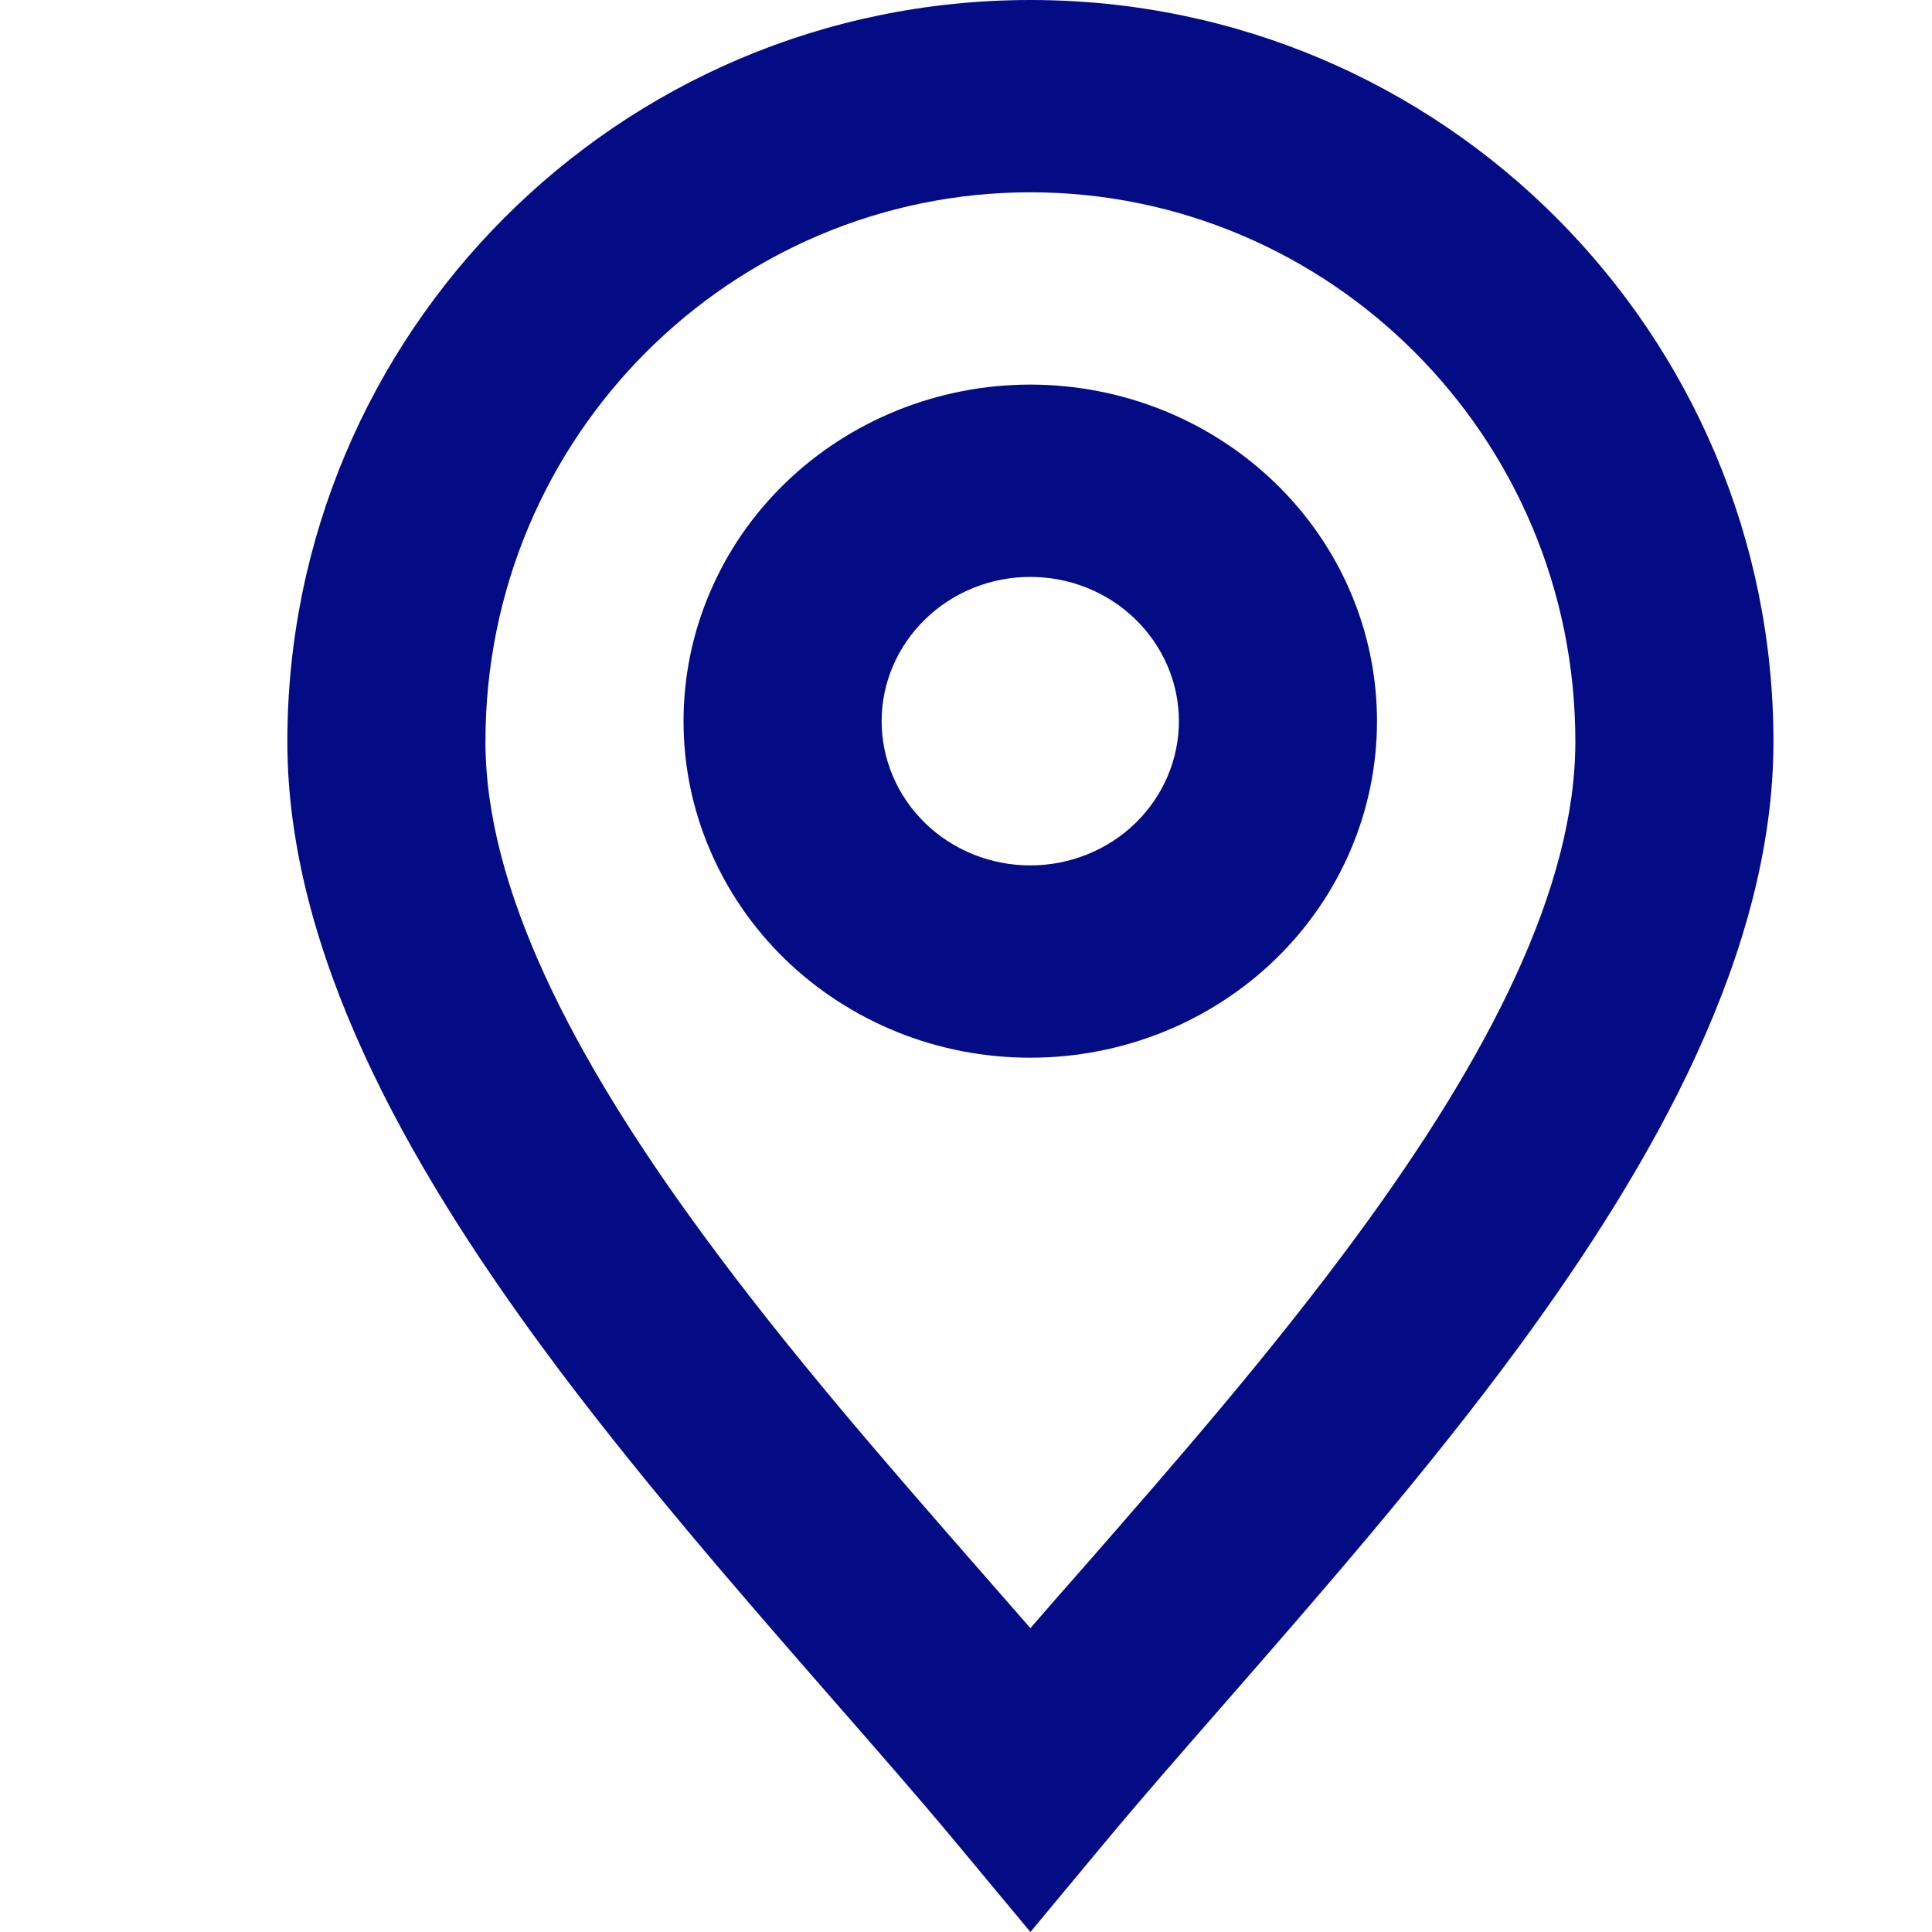 <?xml version="1.0" encoding="UTF-8"?> <svg xmlns="http://www.w3.org/2000/svg" width="15" height="15" viewBox="0 0 15 15" fill="none"><g clip-path="url(#clip0_170_1777)"><path fill-rule="evenodd" clip-rule="evenodd" d="M7.999 2.986C7.645 2.986 7.295 3.054 6.969 3.185C6.642 3.317 6.345 3.509 6.095 3.752C5.845 3.994 5.647 4.282 5.512 4.599C5.376 4.916 5.307 5.256 5.307 5.599C5.307 5.943 5.376 6.282 5.512 6.599C5.647 6.916 5.845 7.204 6.095 7.447C6.345 7.69 6.642 7.882 6.969 8.014C7.295 8.145 7.645 8.212 7.999 8.212C8.713 8.212 9.398 7.937 9.903 7.447C10.408 6.957 10.691 6.292 10.691 5.599C10.691 4.906 10.408 4.242 9.903 3.752C9.398 3.262 8.713 2.986 7.999 2.986ZM6.845 5.599C6.845 5.302 6.967 5.018 7.183 4.808C7.399 4.597 7.693 4.479 7.999 4.479C8.305 4.479 8.599 4.597 8.815 4.808C9.031 5.018 9.153 5.302 9.153 5.599C9.153 5.896 9.031 6.181 8.815 6.391C8.599 6.601 8.305 6.719 7.999 6.719C7.693 6.719 7.399 6.601 7.183 6.391C6.967 6.181 6.845 5.896 6.845 5.599Z" fill="#030C84"></path><path fill-rule="evenodd" clip-rule="evenodd" d="M8 0C4.791 0 2.231 2.6 2.231 5.758C2.231 7.392 3.164 9.034 4.204 10.451C4.914 11.418 5.75 12.375 6.478 13.209C6.817 13.597 7.132 13.957 7.402 14.281L8 15L8.598 14.281C8.868 13.957 9.183 13.597 9.522 13.209C10.25 12.375 11.086 11.418 11.796 10.451C12.835 9.034 13.769 7.391 13.769 5.758C13.769 2.6 11.209 0 8 0ZM3.769 5.758C3.769 3.38 5.686 1.493 8 1.493C10.314 1.493 12.231 3.38 12.231 5.758C12.231 6.892 11.558 8.202 10.543 9.584C9.869 10.503 9.116 11.364 8.411 12.171C8.271 12.329 8.134 12.486 8 12.641L7.589 12.171C6.884 11.364 6.131 10.503 5.457 9.584C4.443 8.203 3.769 6.892 3.769 5.758Z" fill="#030C84"></path></g><defs><clipPath id="clip0_170_1777"><rect width="15" height="15" fill="white"></rect></clipPath></defs></svg> 
